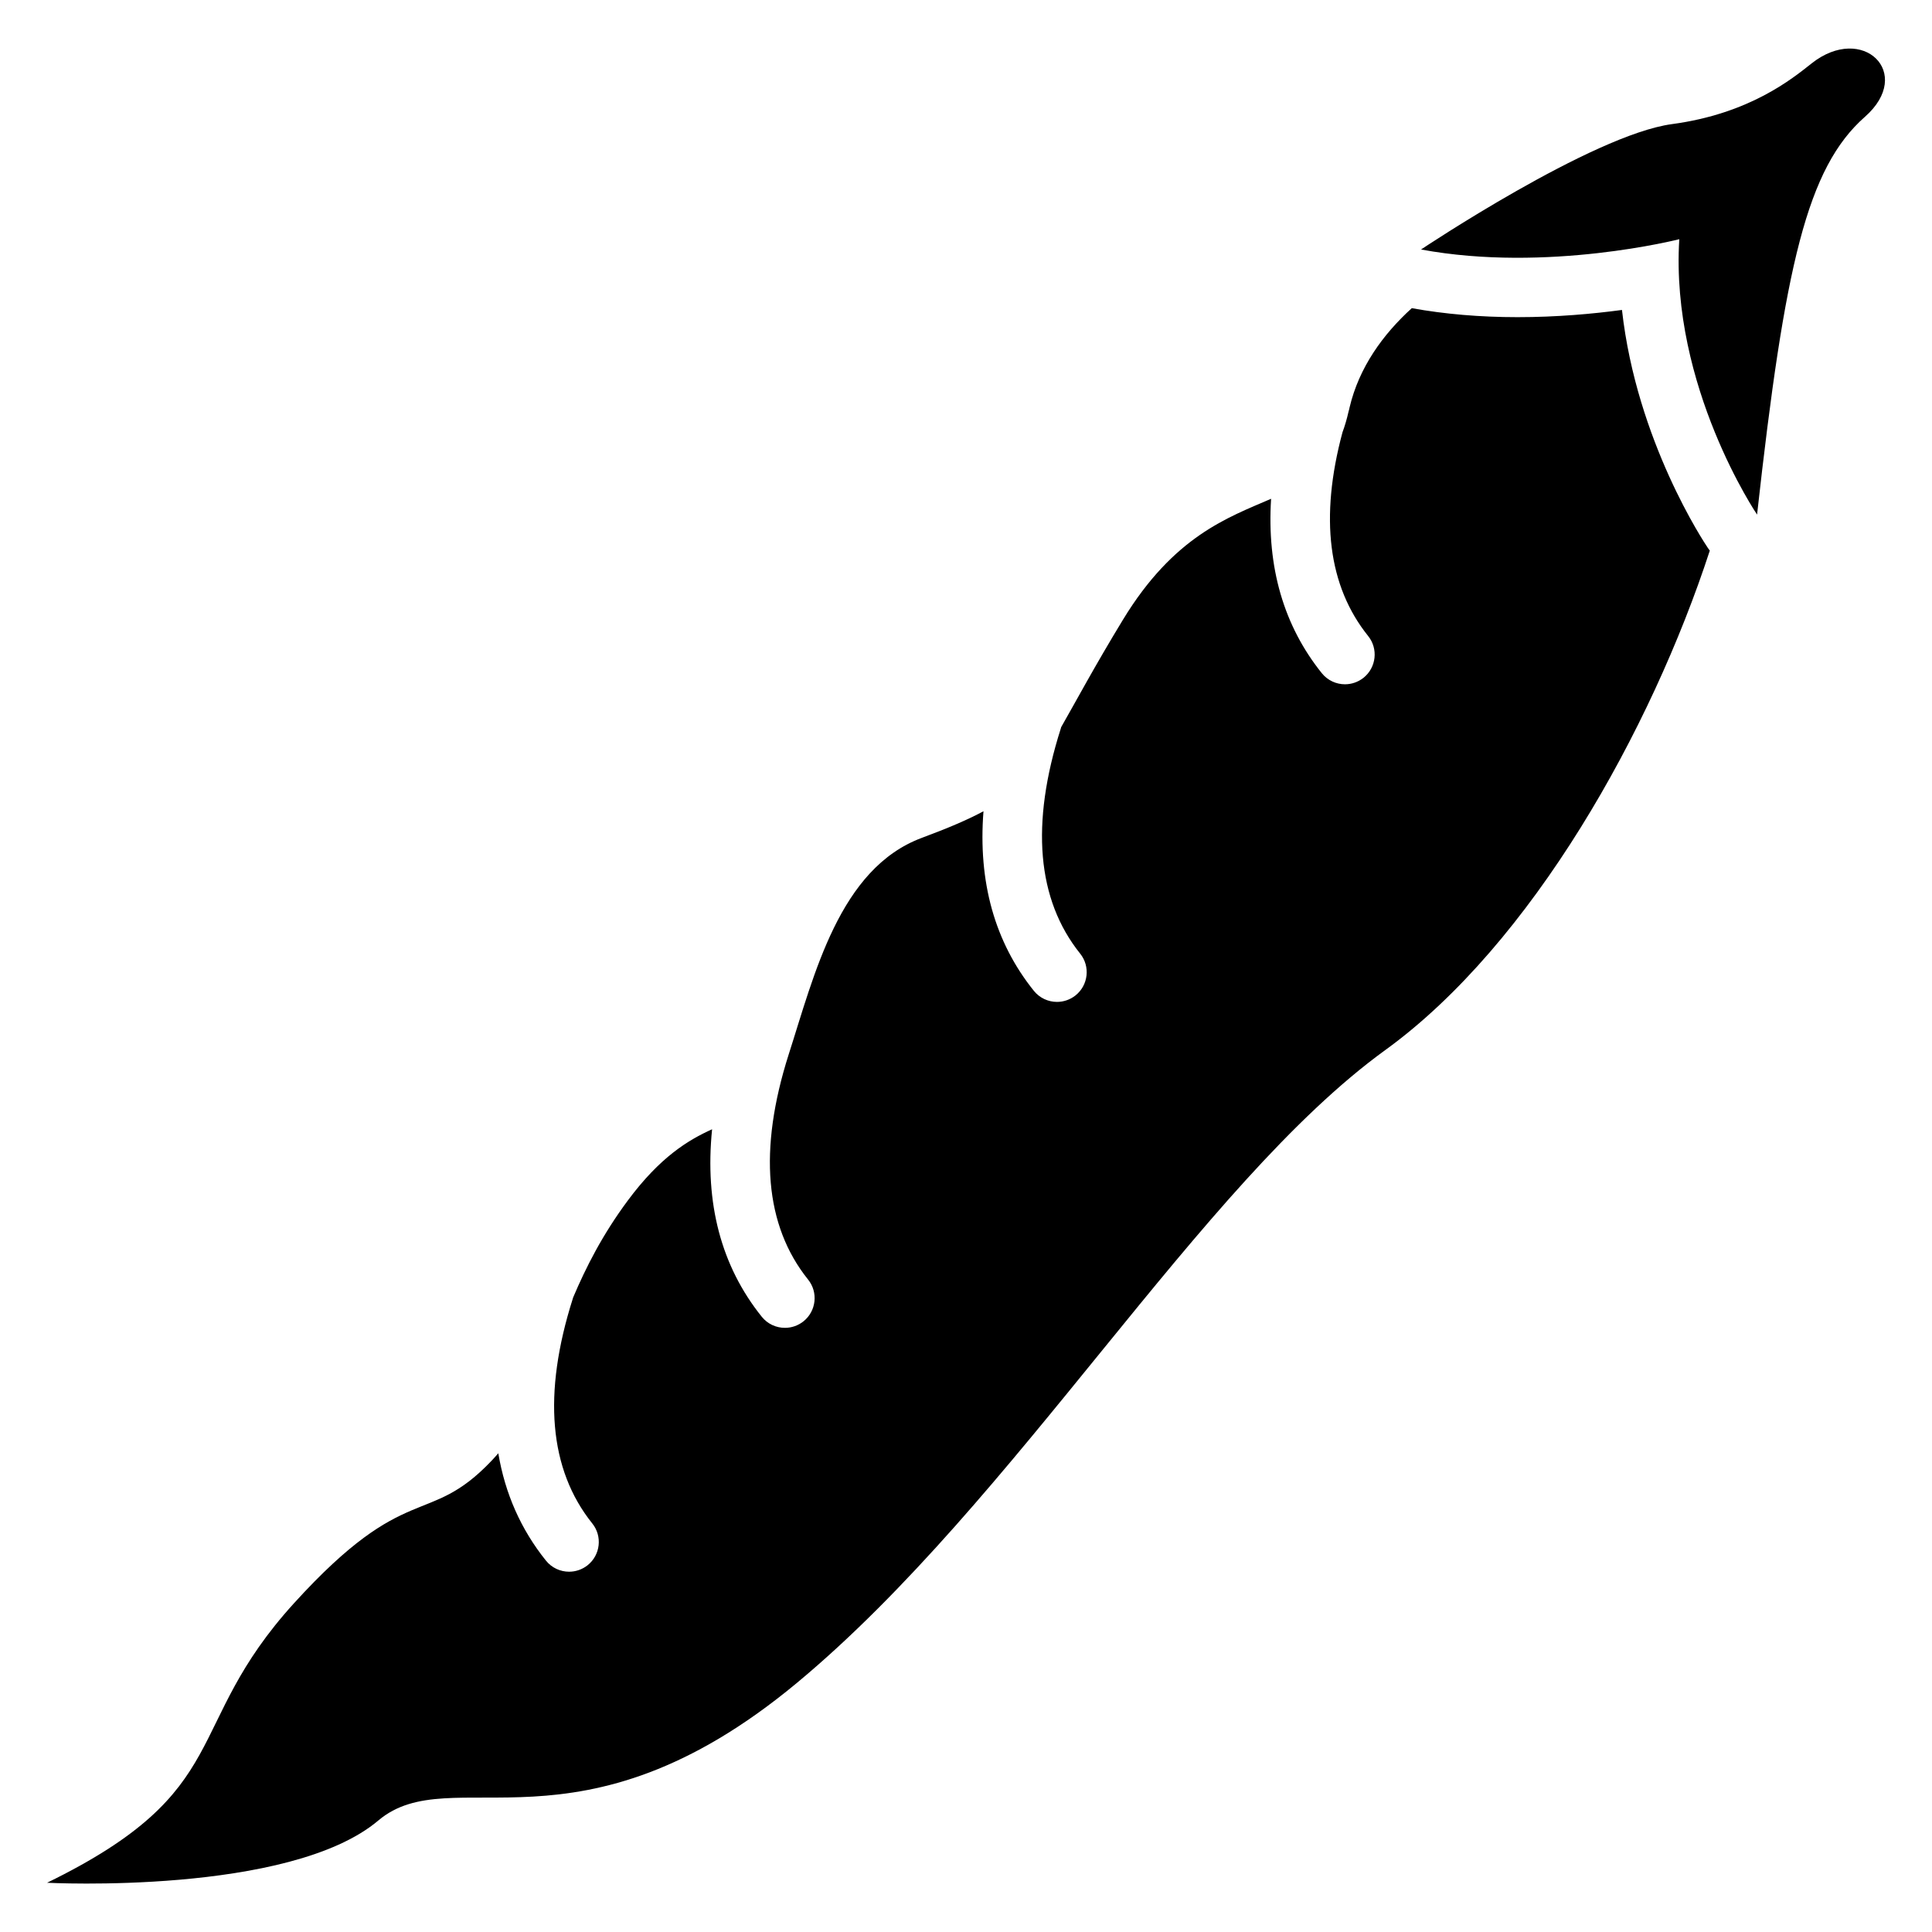 <?xml version="1.0" encoding="UTF-8"?>
<!-- Uploaded to: ICON Repo, www.iconrepo.com, Generator: ICON Repo Mixer Tools -->
<svg fill="#000000" width="800px" height="800px" version="1.1" viewBox="144 144 512 512" xmlns="http://www.w3.org/2000/svg">
 <g>
  <path d="m624.09 160.81c-5.144 4.062-16.395 13.312-36.98 16.078-21.059 2.824-66.52 33.23-66.52 33.23 33.496 6.211 68.438-2.727 68.438-2.727-2.41 38.984 20.613 72.984 20.613 72.984 7.352-66.176 13.246-91.887 28.586-105.42 13.152-11.59-0.613-24.855-14.137-14.148z"/>
  <path d="m573.84 226.14c-7.742 1.043-17.32 1.91-27.68 1.91-9.918 0-19.336-0.809-28.023-2.383-7.695 6.996-13.992 15.734-16.492 26.34-0.059 0.316-0.129 0.629-0.234 0.945-0.012 0.02-0.012 0.051-0.02 0.07-0.461 2.047-1.004 3.887-1.625 5.559-6.07 22.621-3.797 40.758 6.801 53.961 2.727 3.394 2.176 8.344-1.211 11.07-1.457 1.16-3.199 1.73-4.922 1.73-2.301 0-4.586-1.004-6.141-2.941-10.105-12.594-14.582-28.074-13.441-46.219-11.434 4.969-25.75 9.859-39.262 32.059-7.578 12.457-12.398 21.52-16.375 28.469-0.039 0.137-0.059 0.266-0.109 0.402-8.039 25.258-6.309 45.312 5.144 59.602 2.727 3.394 2.176 8.344-1.211 11.07-1.457 1.16-3.199 1.73-4.922 1.73-2.301 0-4.586-1.004-6.141-2.941-10.363-12.91-14.809-28.852-13.344-47.586-4.211 2.273-9.438 4.488-16.324 7.047-21.875 8.129-28.496 36.262-35.316 57.457-8.039 25.258-6.309 45.312 5.156 59.602 2.727 3.394 2.176 8.344-1.211 11.07-1.457 1.16-3.199 1.73-4.922 1.73-2.301 0-4.586-1.004-6.141-2.941-10.746-13.391-15.145-30.031-13.164-49.684-6.297 2.844-13.746 7.312-22.316 18.852-6.711 9.043-11.078 17.645-14.516 25.742-0.02 0.09-0.039 0.168-0.07 0.254-8.039 25.258-6.309 45.312 5.144 59.602 2.727 3.394 2.176 8.344-1.211 11.07-1.457 1.16-3.199 1.73-4.922 1.73-2.301 0-4.586-1.004-6.141-2.941-6.633-8.266-10.832-17.77-12.625-28.449-0.57 0.66-1.152 1.32-1.77 1.969-16.953 17.84-22.355 4.773-52.328 37.727-29.984 32.953-15.008 49.496-65.484 74.125 0 0 64.273 3.367 87.801-16.512 19.465-16.441 52.91 11.73 110.91-36.449 57.996-48.176 106.7-132.05 155.95-167.73 38.887-28.172 70.492-84.898 85.98-132.34-0.168-0.215-0.336-0.441-0.492-0.68-0.918-1.359-18.895-28.301-22.781-63.094z"/>
 </g>
</svg>